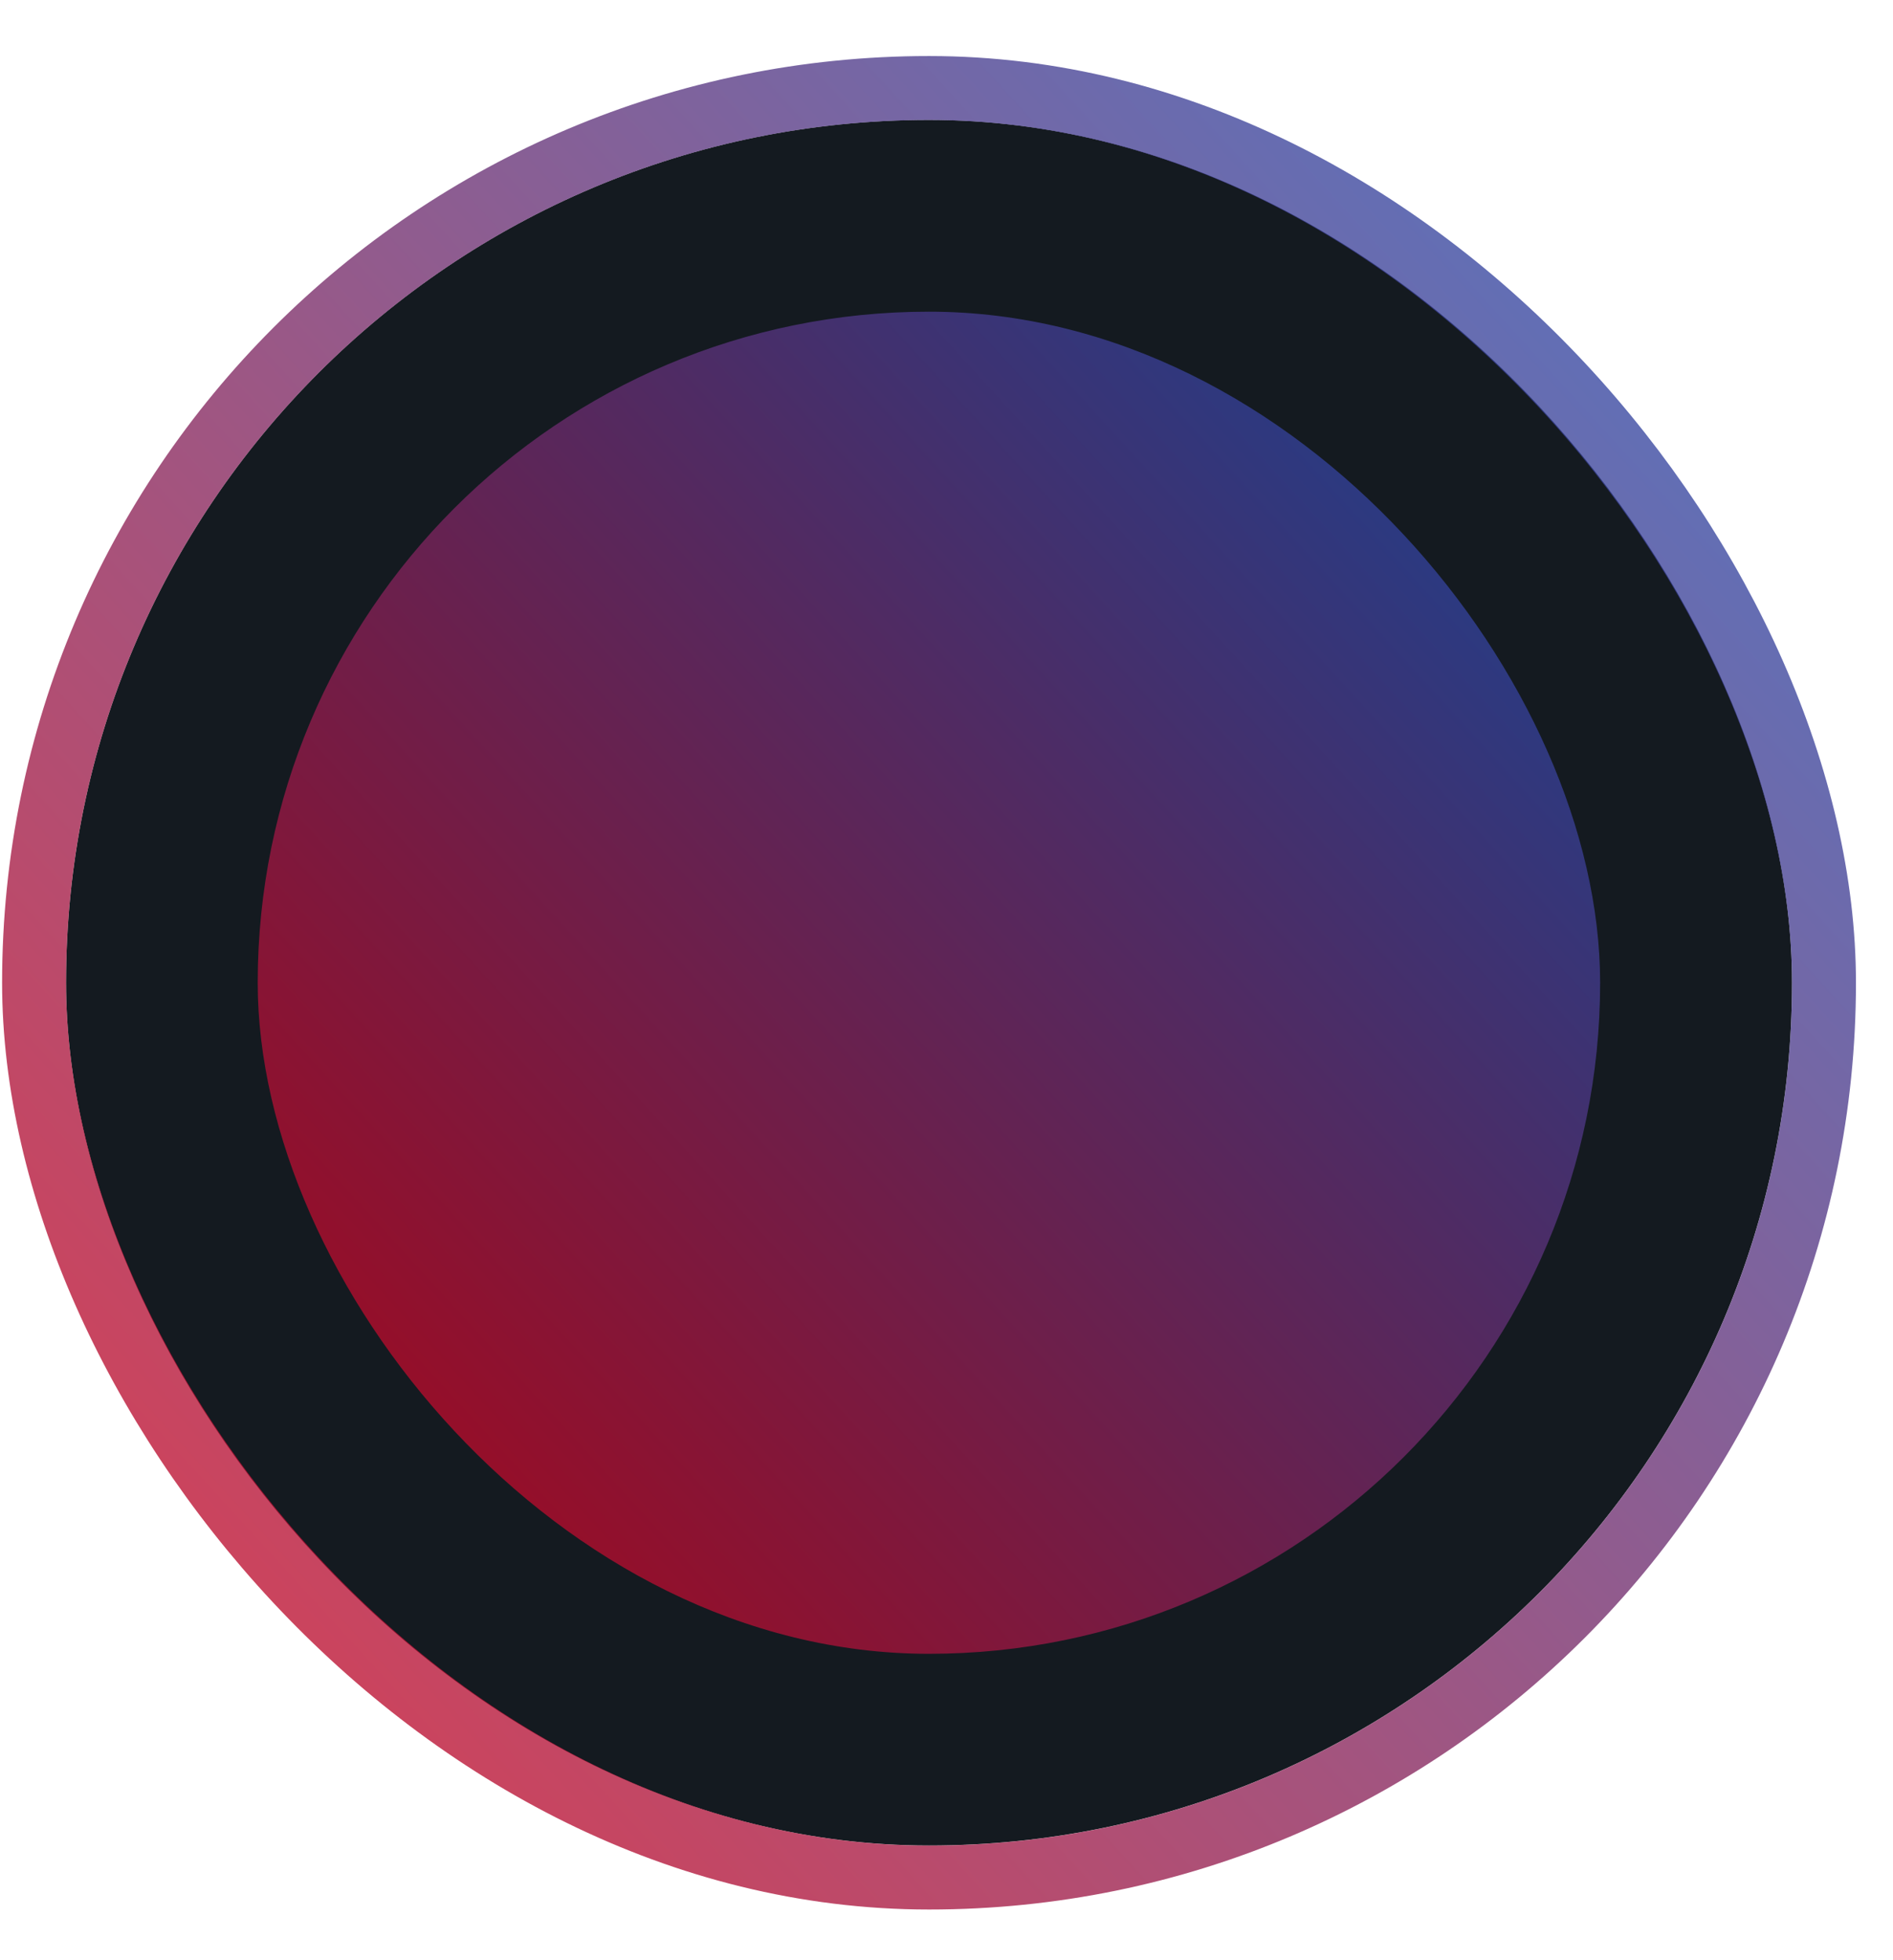 <?xml version="1.0" encoding="UTF-8"?> <svg xmlns="http://www.w3.org/2000/svg" width="28" height="29" viewBox="0 0 28 29" fill="none"><rect data-figma-bg-blur-radius="44.8179" x="0.977" y="1.774" width="25.529" height="25.529" rx="12.765" fill="#141A20"></rect><rect opacity="0.77" data-figma-bg-blur-radius="44.8179" x="3.812" y="4.611" width="19.856" height="19.856" rx="9.928" fill="url(#paint0_linear_3128_3148)"></rect><rect opacity="0.77" data-figma-bg-blur-radius="44.8179" x="0.504" y="1.302" width="26.475" height="26.475" rx="13.237" stroke="url(#paint1_linear_3128_3148)" stroke-width="0.946"></rect><defs><clipPath id="bgblur_0_3128_3148_clip_path" transform="translate(43.841 43.044)"><rect x="0.977" y="1.774" width="25.529" height="25.529" rx="12.765"></rect></clipPath><clipPath id="bgblur_1_3128_3148_clip_path" transform="translate(41.005 40.207)"><rect x="3.812" y="4.611" width="19.856" height="19.856" rx="9.928"></rect></clipPath><clipPath id="bgblur_2_3128_3148_clip_path" transform="translate(44.787 43.989)"><rect x="0.504" y="1.302" width="26.475" height="26.475" rx="13.237"></rect></clipPath><linearGradient id="paint0_linear_3128_3148" x1="5.839" y1="21.973" x2="24.974" y2="4.47" gradientUnits="userSpaceOnUse"><stop stop-color="#C30826"></stop><stop offset="1" stop-color="#0D52BD"></stop></linearGradient><linearGradient id="paint1_linear_3128_3148" x1="2.829" y1="24.805" x2="29.255" y2="0.634" gradientUnits="userSpaceOnUse"><stop stop-color="#C30826"></stop><stop offset="1" stop-color="#0D52BD"></stop></linearGradient></defs></svg> 